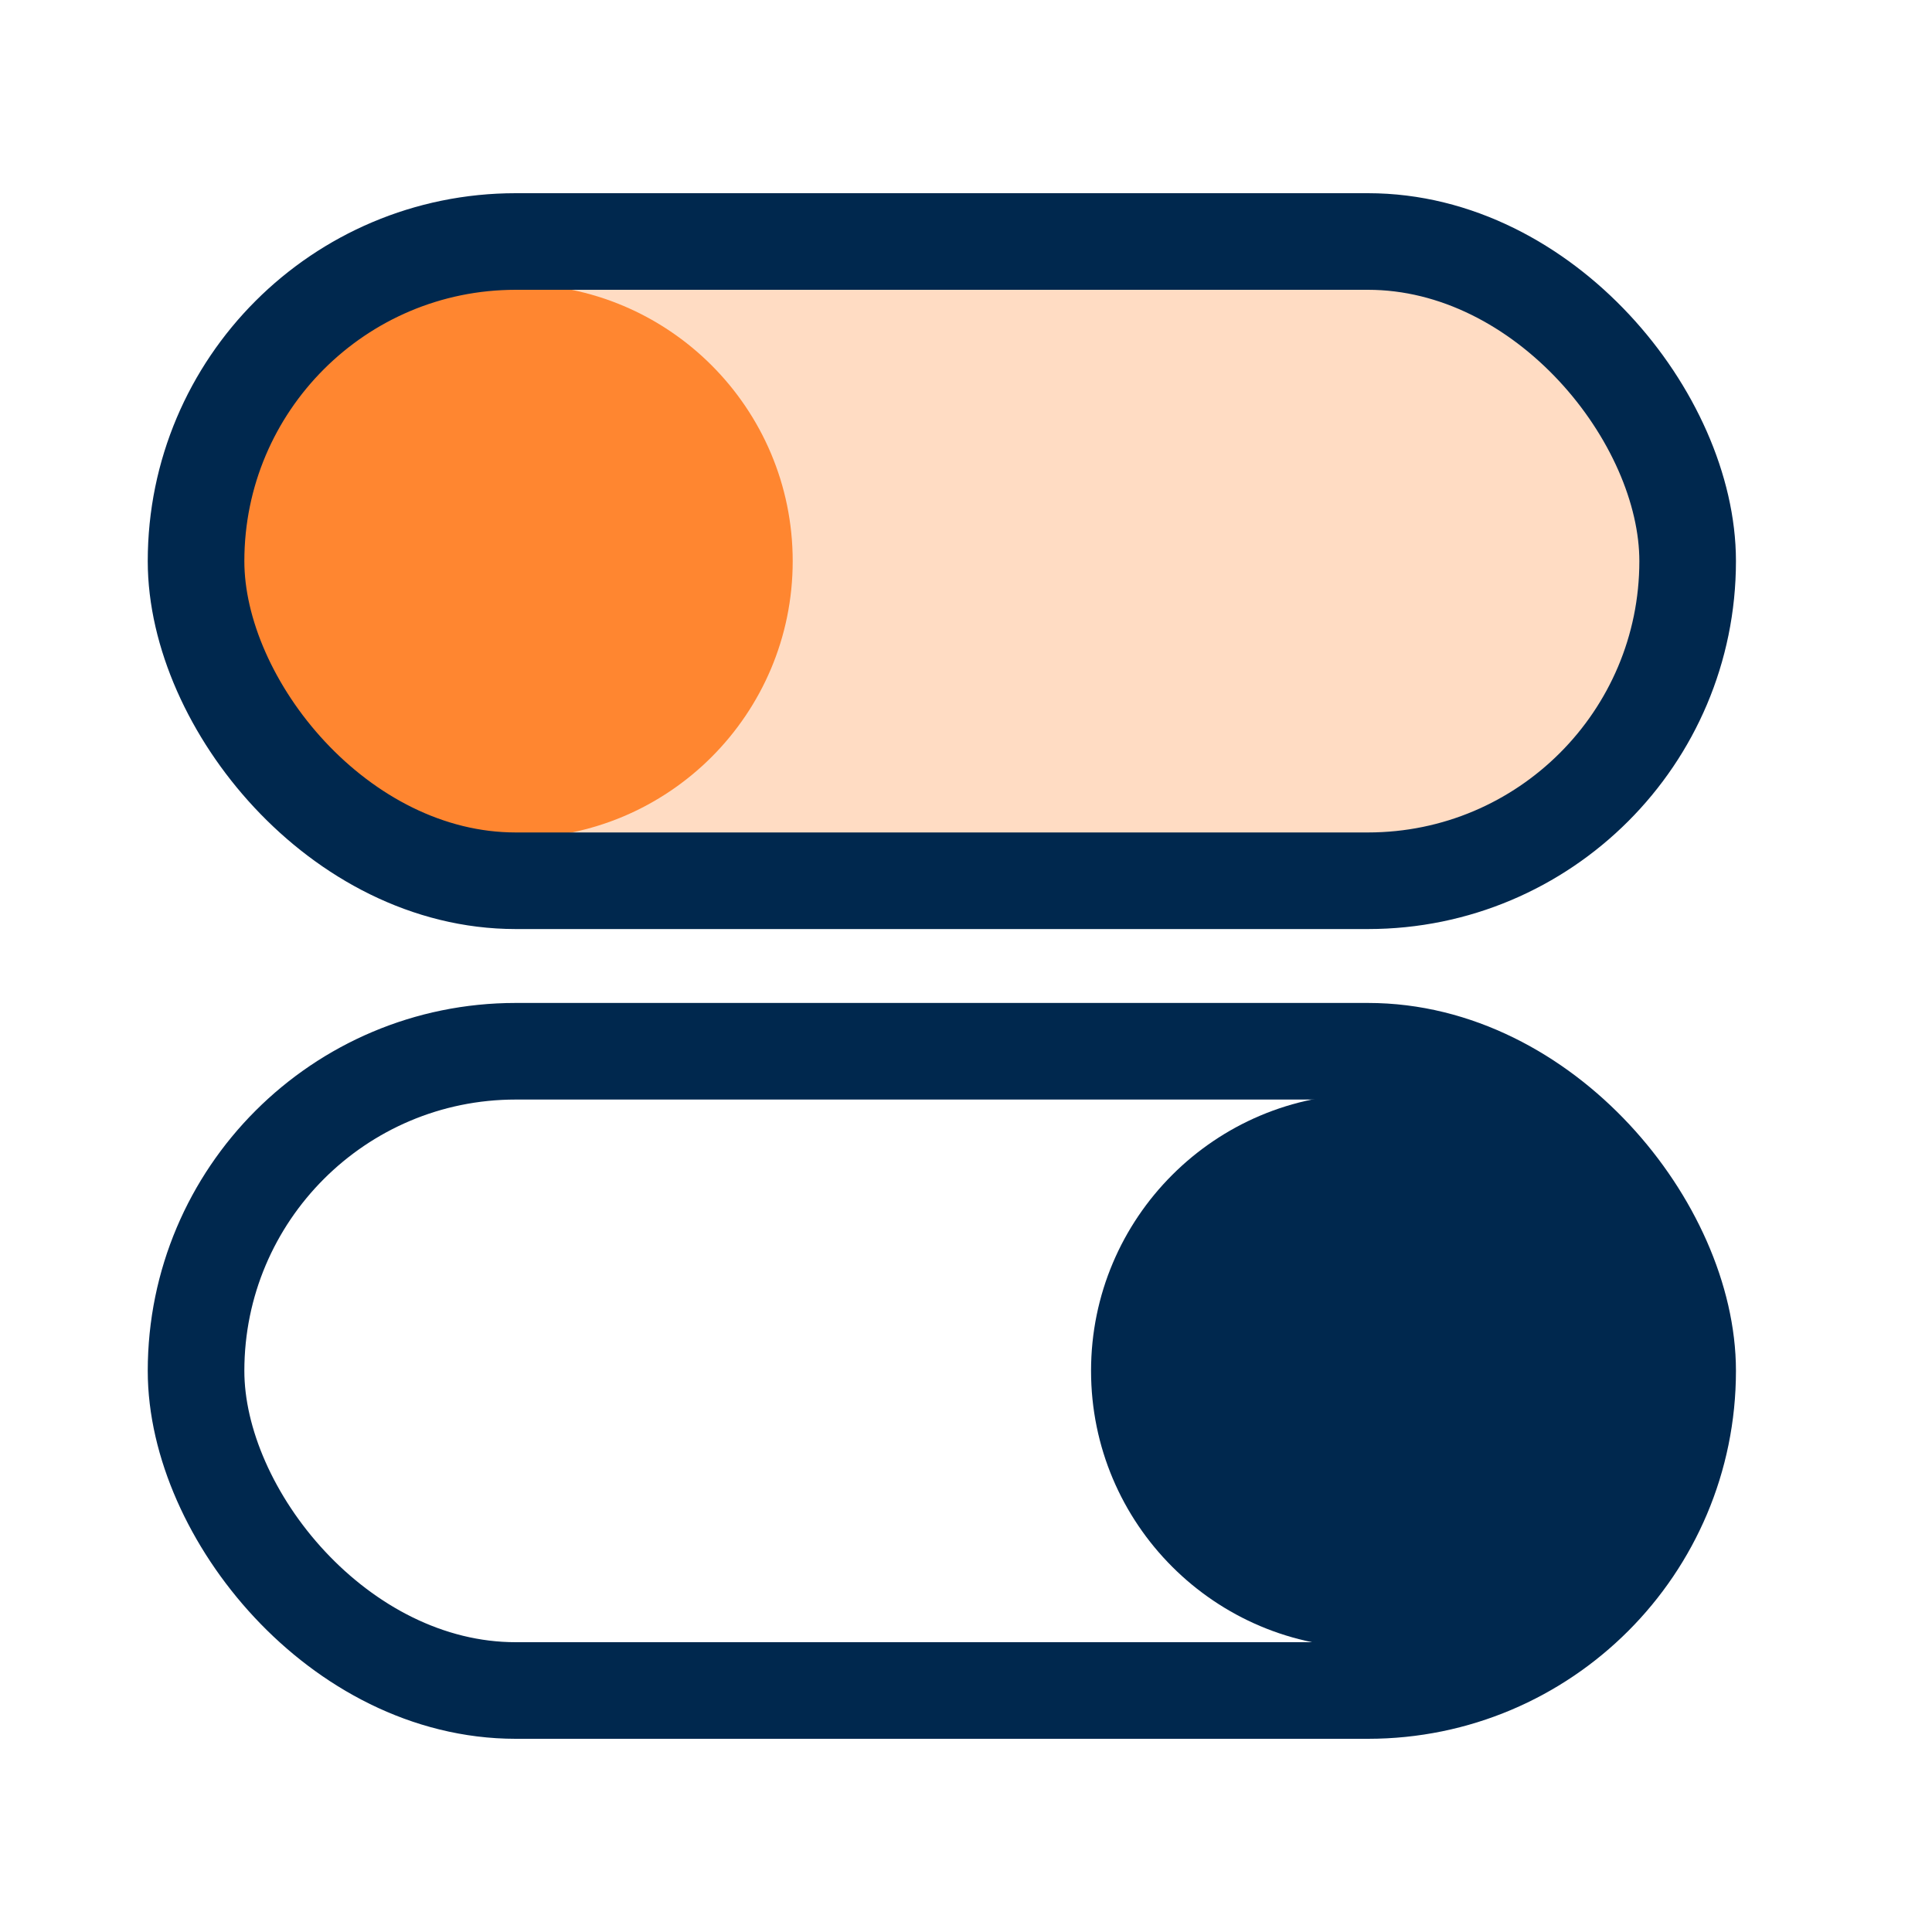 <svg width="40" height="40" viewBox="0 0 40 40" fill="none" xmlns="http://www.w3.org/2000/svg">
<rect opacity="0.5" x="4.059" y="5" width="30.882" height="13.235" rx="6.618" fill="#FFBA89"/>
<circle cx="10.677" cy="11.618" r="5.735" fill="#FF8630"/>
<circle cx="28.324" cy="28.382" r="5.735" fill="#00284E"/>
<rect x="4.059" y="21.765" width="30.882" height="13.235" rx="6.618" stroke="#00284E" stroke-width="2"/>
<rect x="4.059" y="5" width="30.882" height="13.235" rx="6.618" stroke="#00284E" stroke-width="2"/>
</svg>
